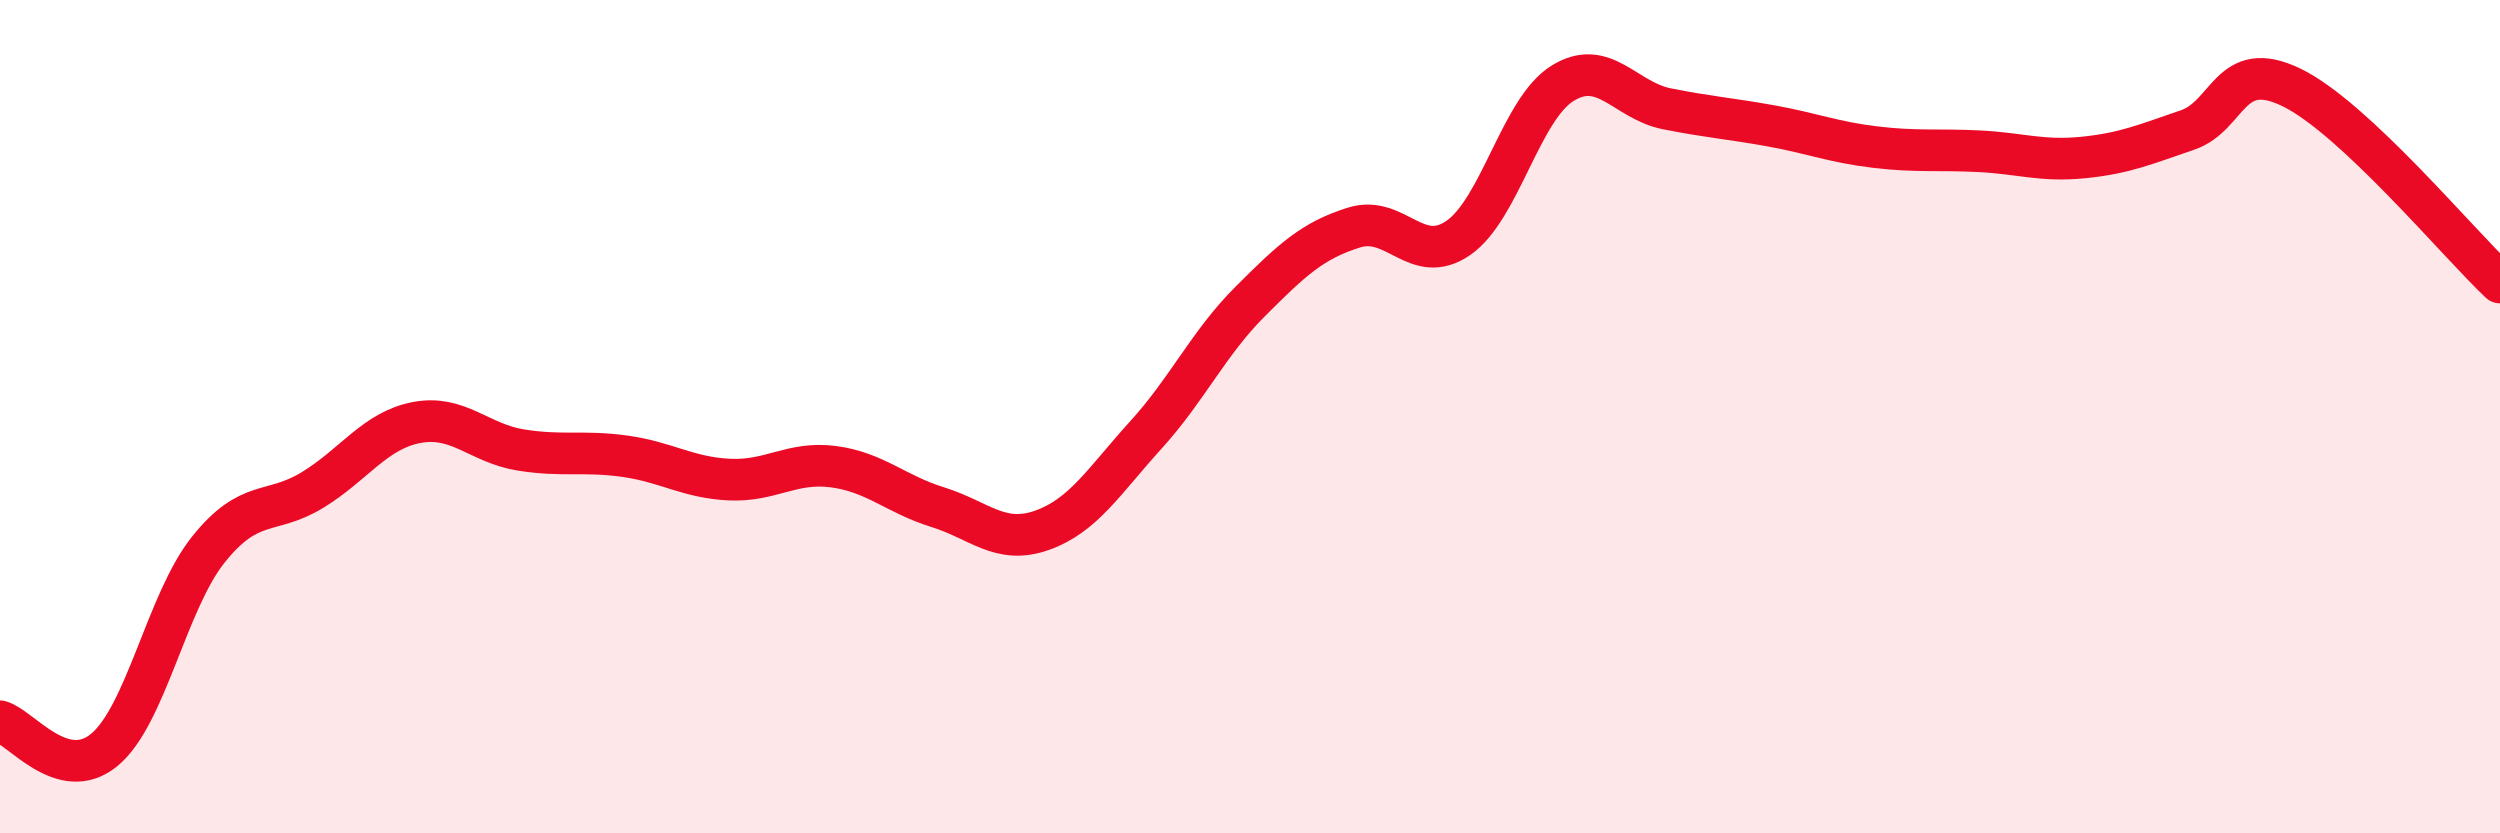 
    <svg width="60" height="20" viewBox="0 0 60 20" xmlns="http://www.w3.org/2000/svg">
      <path
        d="M 0,17.31 C 0.5,17.45 1.5,18.82 2.5,18 C 3.5,17.18 4,14.44 5,13.19 C 6,11.94 6.5,12.37 7.5,11.76 C 8.5,11.15 9,10.33 10,10.14 C 11,9.95 11.5,10.64 12.5,10.8 C 13.5,10.96 14,10.81 15,10.95 C 16,11.09 16.5,11.46 17.5,11.51 C 18.5,11.56 19,11.07 20,11.2 C 21,11.33 21.5,11.86 22.5,12.17 C 23.5,12.48 24,13.08 25,12.73 C 26,12.38 26.5,11.54 27.5,10.44 C 28.5,9.34 29,8.24 30,7.24 C 31,6.24 31.5,5.77 32.5,5.46 C 33.5,5.15 34,6.4 35,5.71 C 36,5.02 36.5,2.62 37.5,2 C 38.5,1.38 39,2.41 40,2.61 C 41,2.81 41.5,2.84 42.5,3.02 C 43.5,3.2 44,3.41 45,3.53 C 46,3.65 46.5,3.58 47.5,3.63 C 48.5,3.68 49,3.88 50,3.78 C 51,3.68 51.5,3.46 52.5,3.12 C 53.5,2.78 53.5,1.37 55,2.1 C 56.5,2.83 59,5.84 60,6.78L60 20L0 20Z"
        fill="#EB0A25"
        opacity="0.1"
        stroke-linecap="round"
        stroke-linejoin="round"
      />
      <path
        d="M 0,17.31 C 0.5,17.45 1.5,18.82 2.5,18 C 3.5,17.18 4,14.44 5,13.19 C 6,11.94 6.5,12.37 7.5,11.76 C 8.5,11.15 9,10.33 10,10.14 C 11,9.95 11.5,10.64 12.5,10.8 C 13.5,10.96 14,10.81 15,10.95 C 16,11.09 16.5,11.46 17.5,11.51 C 18.5,11.56 19,11.07 20,11.2 C 21,11.33 21.5,11.86 22.5,12.17 C 23.5,12.48 24,13.08 25,12.73 C 26,12.38 26.5,11.54 27.5,10.44 C 28.5,9.34 29,8.24 30,7.24 C 31,6.24 31.5,5.77 32.5,5.46 C 33.5,5.15 34,6.4 35,5.71 C 36,5.02 36.5,2.62 37.5,2 C 38.5,1.38 39,2.41 40,2.61 C 41,2.81 41.5,2.84 42.5,3.02 C 43.5,3.2 44,3.41 45,3.53 C 46,3.65 46.5,3.58 47.5,3.63 C 48.5,3.68 49,3.88 50,3.78 C 51,3.68 51.5,3.46 52.5,3.12 C 53.5,2.78 53.5,1.37 55,2.1 C 56.5,2.83 59,5.84 60,6.78"
        stroke="#EB0A25"
        stroke-width="1"
        fill="none"
        stroke-linecap="round"
        stroke-linejoin="round"
      />
    </svg>
  